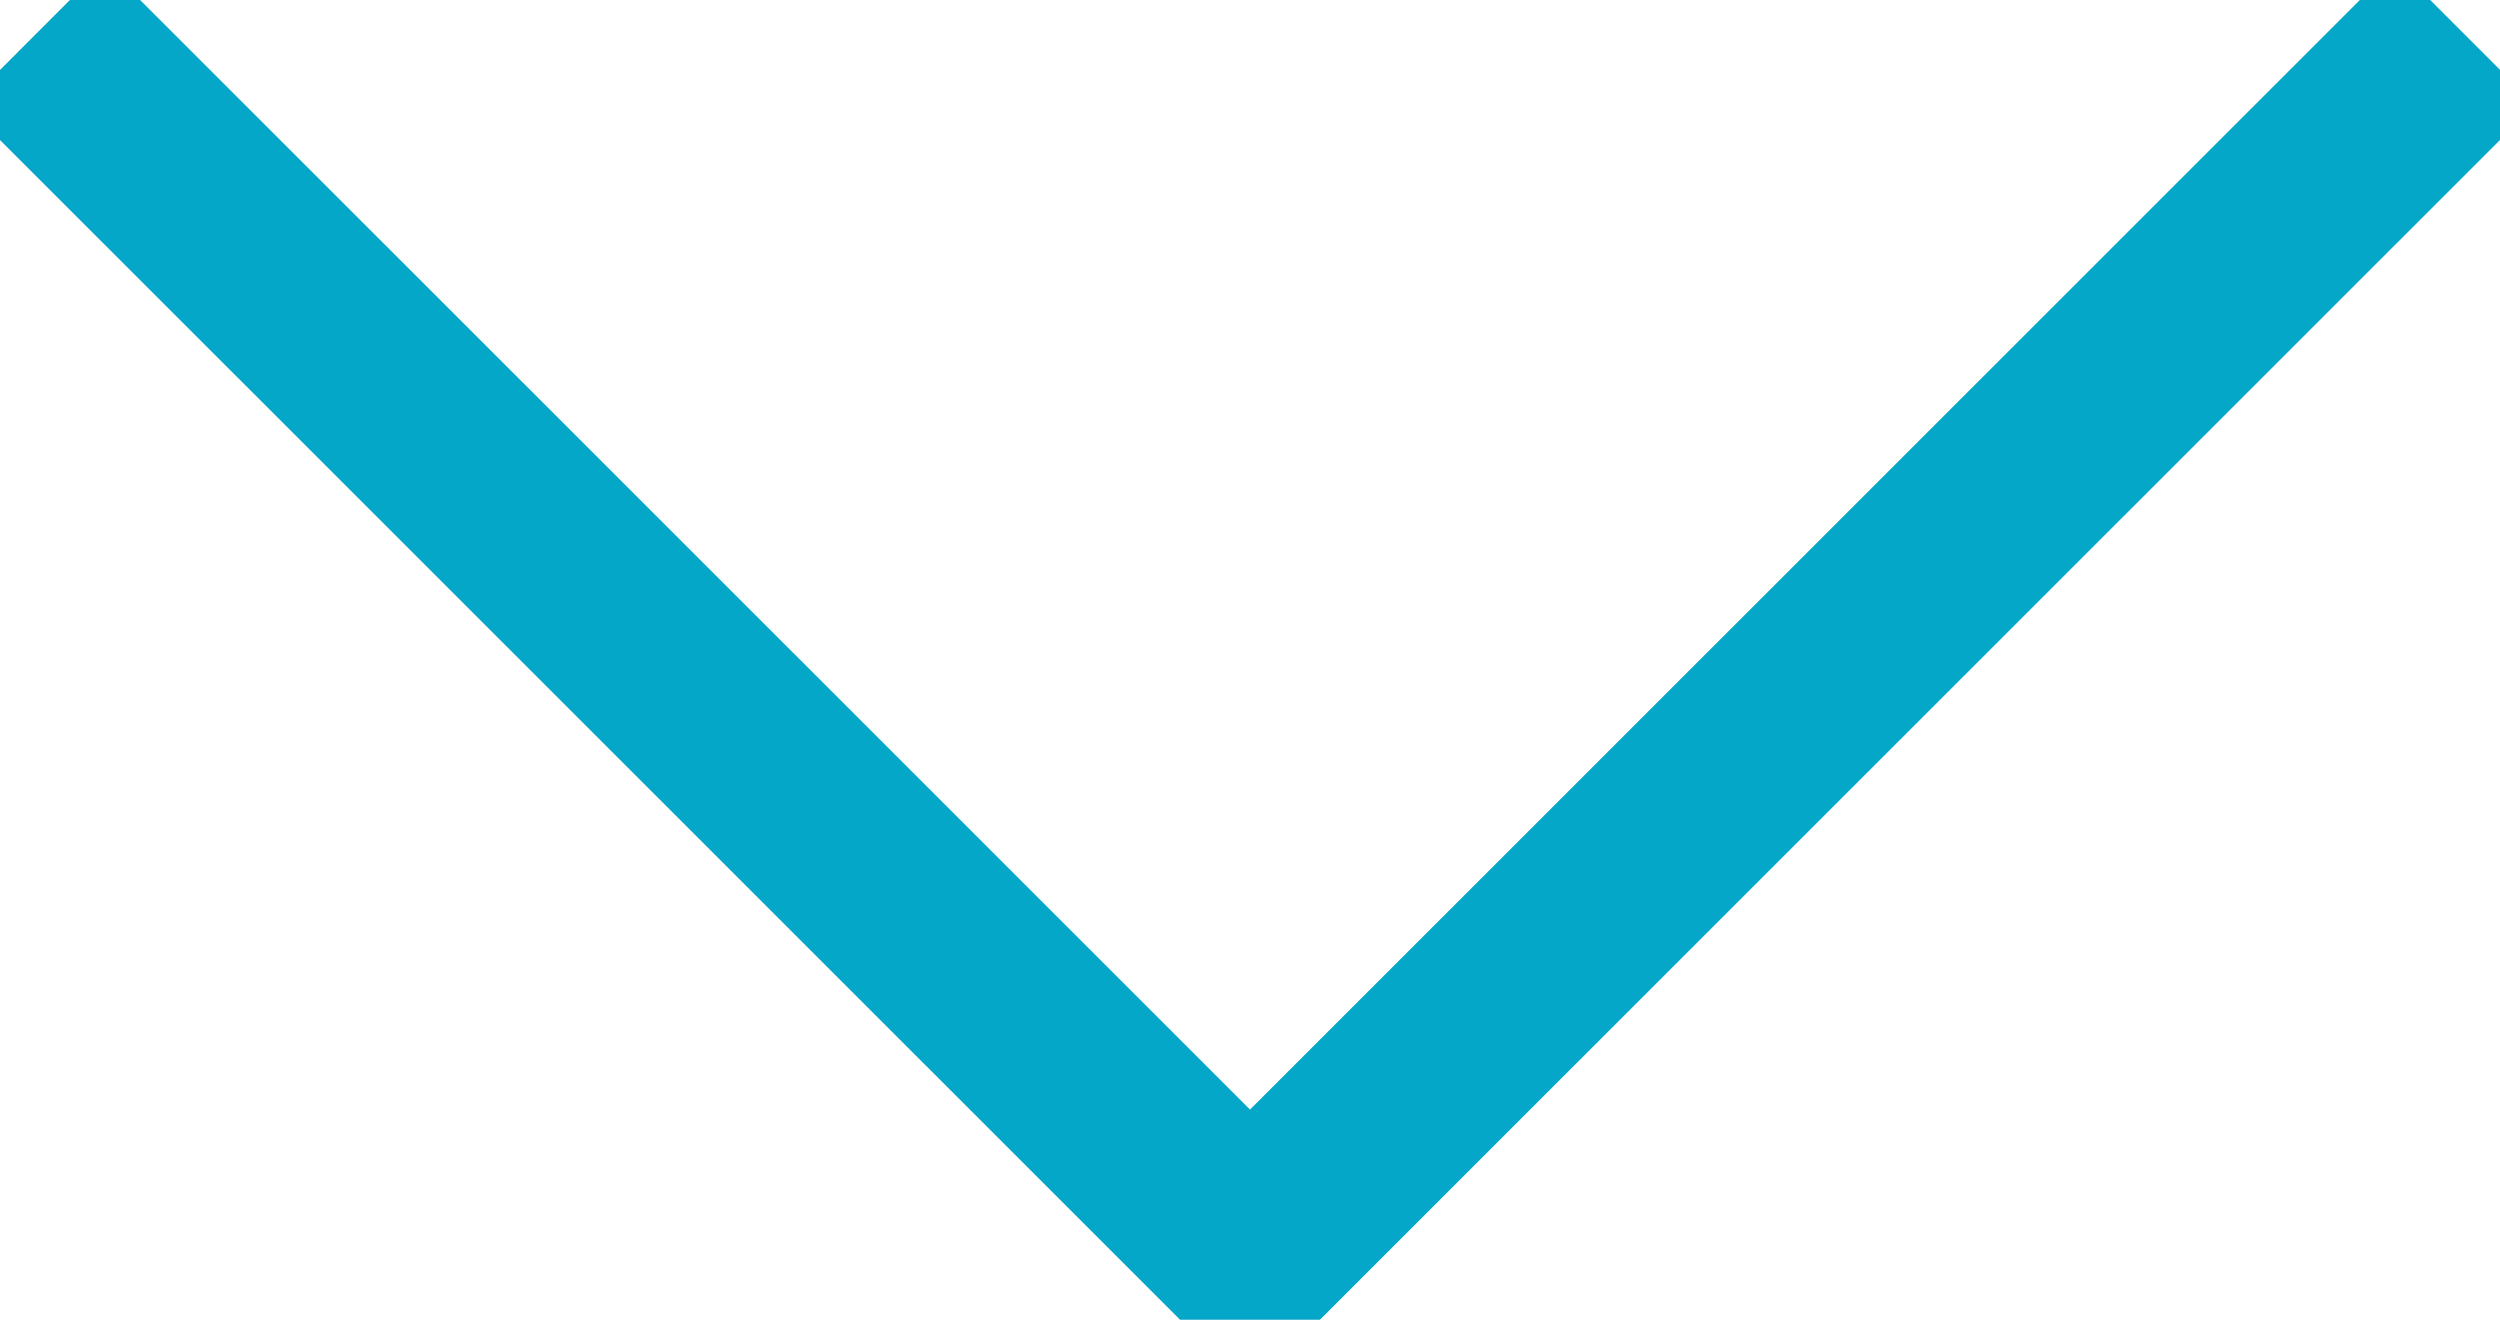 <svg xmlns="http://www.w3.org/2000/svg" viewBox="0 0 25.242 13.325">
  <defs>
    <style>
      .cls-1 {
        fill: none;
        stroke: #05a7c9;
        stroke-width: 2px; 
      }
    </style>
  </defs>
  <path id="パス_1824" data-name="パス 1824" class="cls-1" d="M717.5,3240.878l12.265,12.268-8.176,8.178-4.088,4.09" transform="translate(3265.767 -717.148) rotate(90)"/>
</svg>
